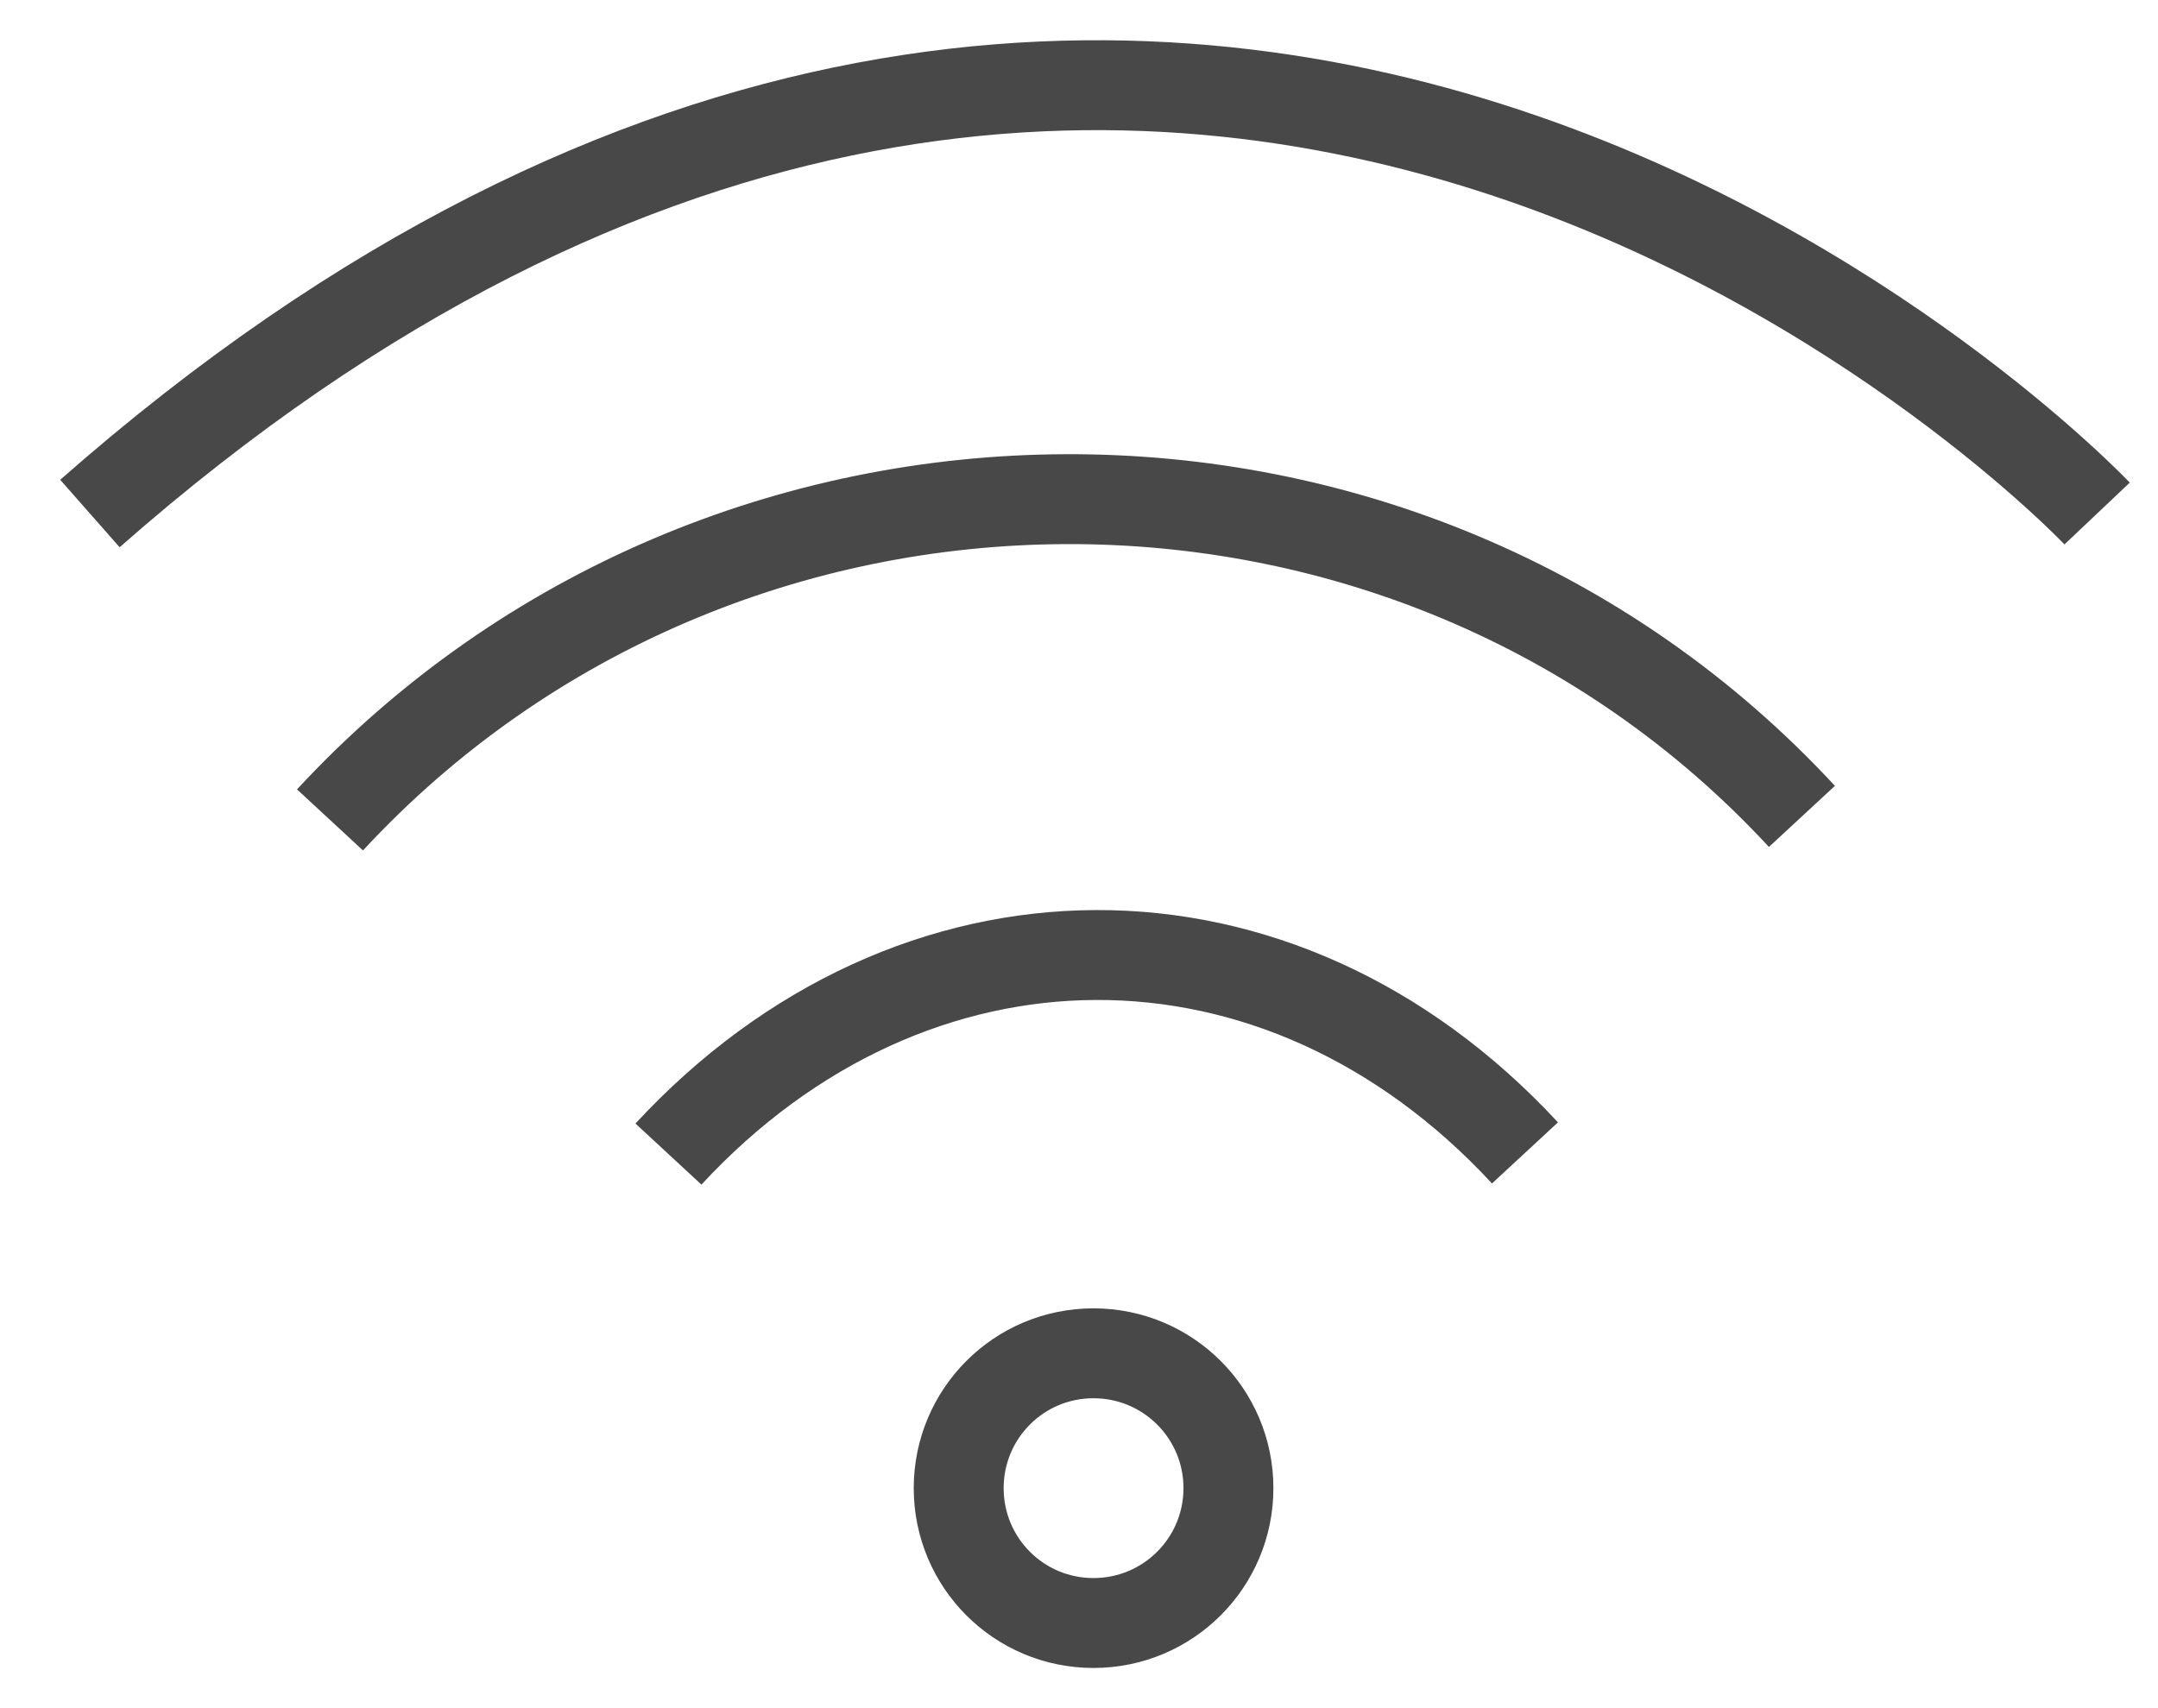 <svg width="24" height="19" viewBox="0 0 24 19" fill="none" xmlns="http://www.w3.org/2000/svg">
<g id="Wifi_icon">
<path id="Stroke-1" fill-rule="evenodd" clip-rule="evenodd" d="M13.662 16.553C13.662 17.381 12.992 18.053 12.161 18.053C11.33 18.053 10.662 17.381 10.662 16.553C10.662 15.725 11.33 15.053 12.161 15.053C12.992 15.053 13.662 15.725 13.662 16.553Z" stroke="#484848"></path>
<path id="Stroke-3" d="M7.434 12.837C10.145 9.908 14.22 9.866 16.96 12.824" stroke="#484848"></path>
<path id="Stroke-5" d="M1 5.712C13.178 -5.008 23.323 5.712 23.323 5.712" stroke="#484848"></path>
<path id="Stroke-7" d="M3.67 9.12C8.043 4.396 15.654 4.343 20.04 9.081" stroke="#484848"></path>
</g>
</svg>
